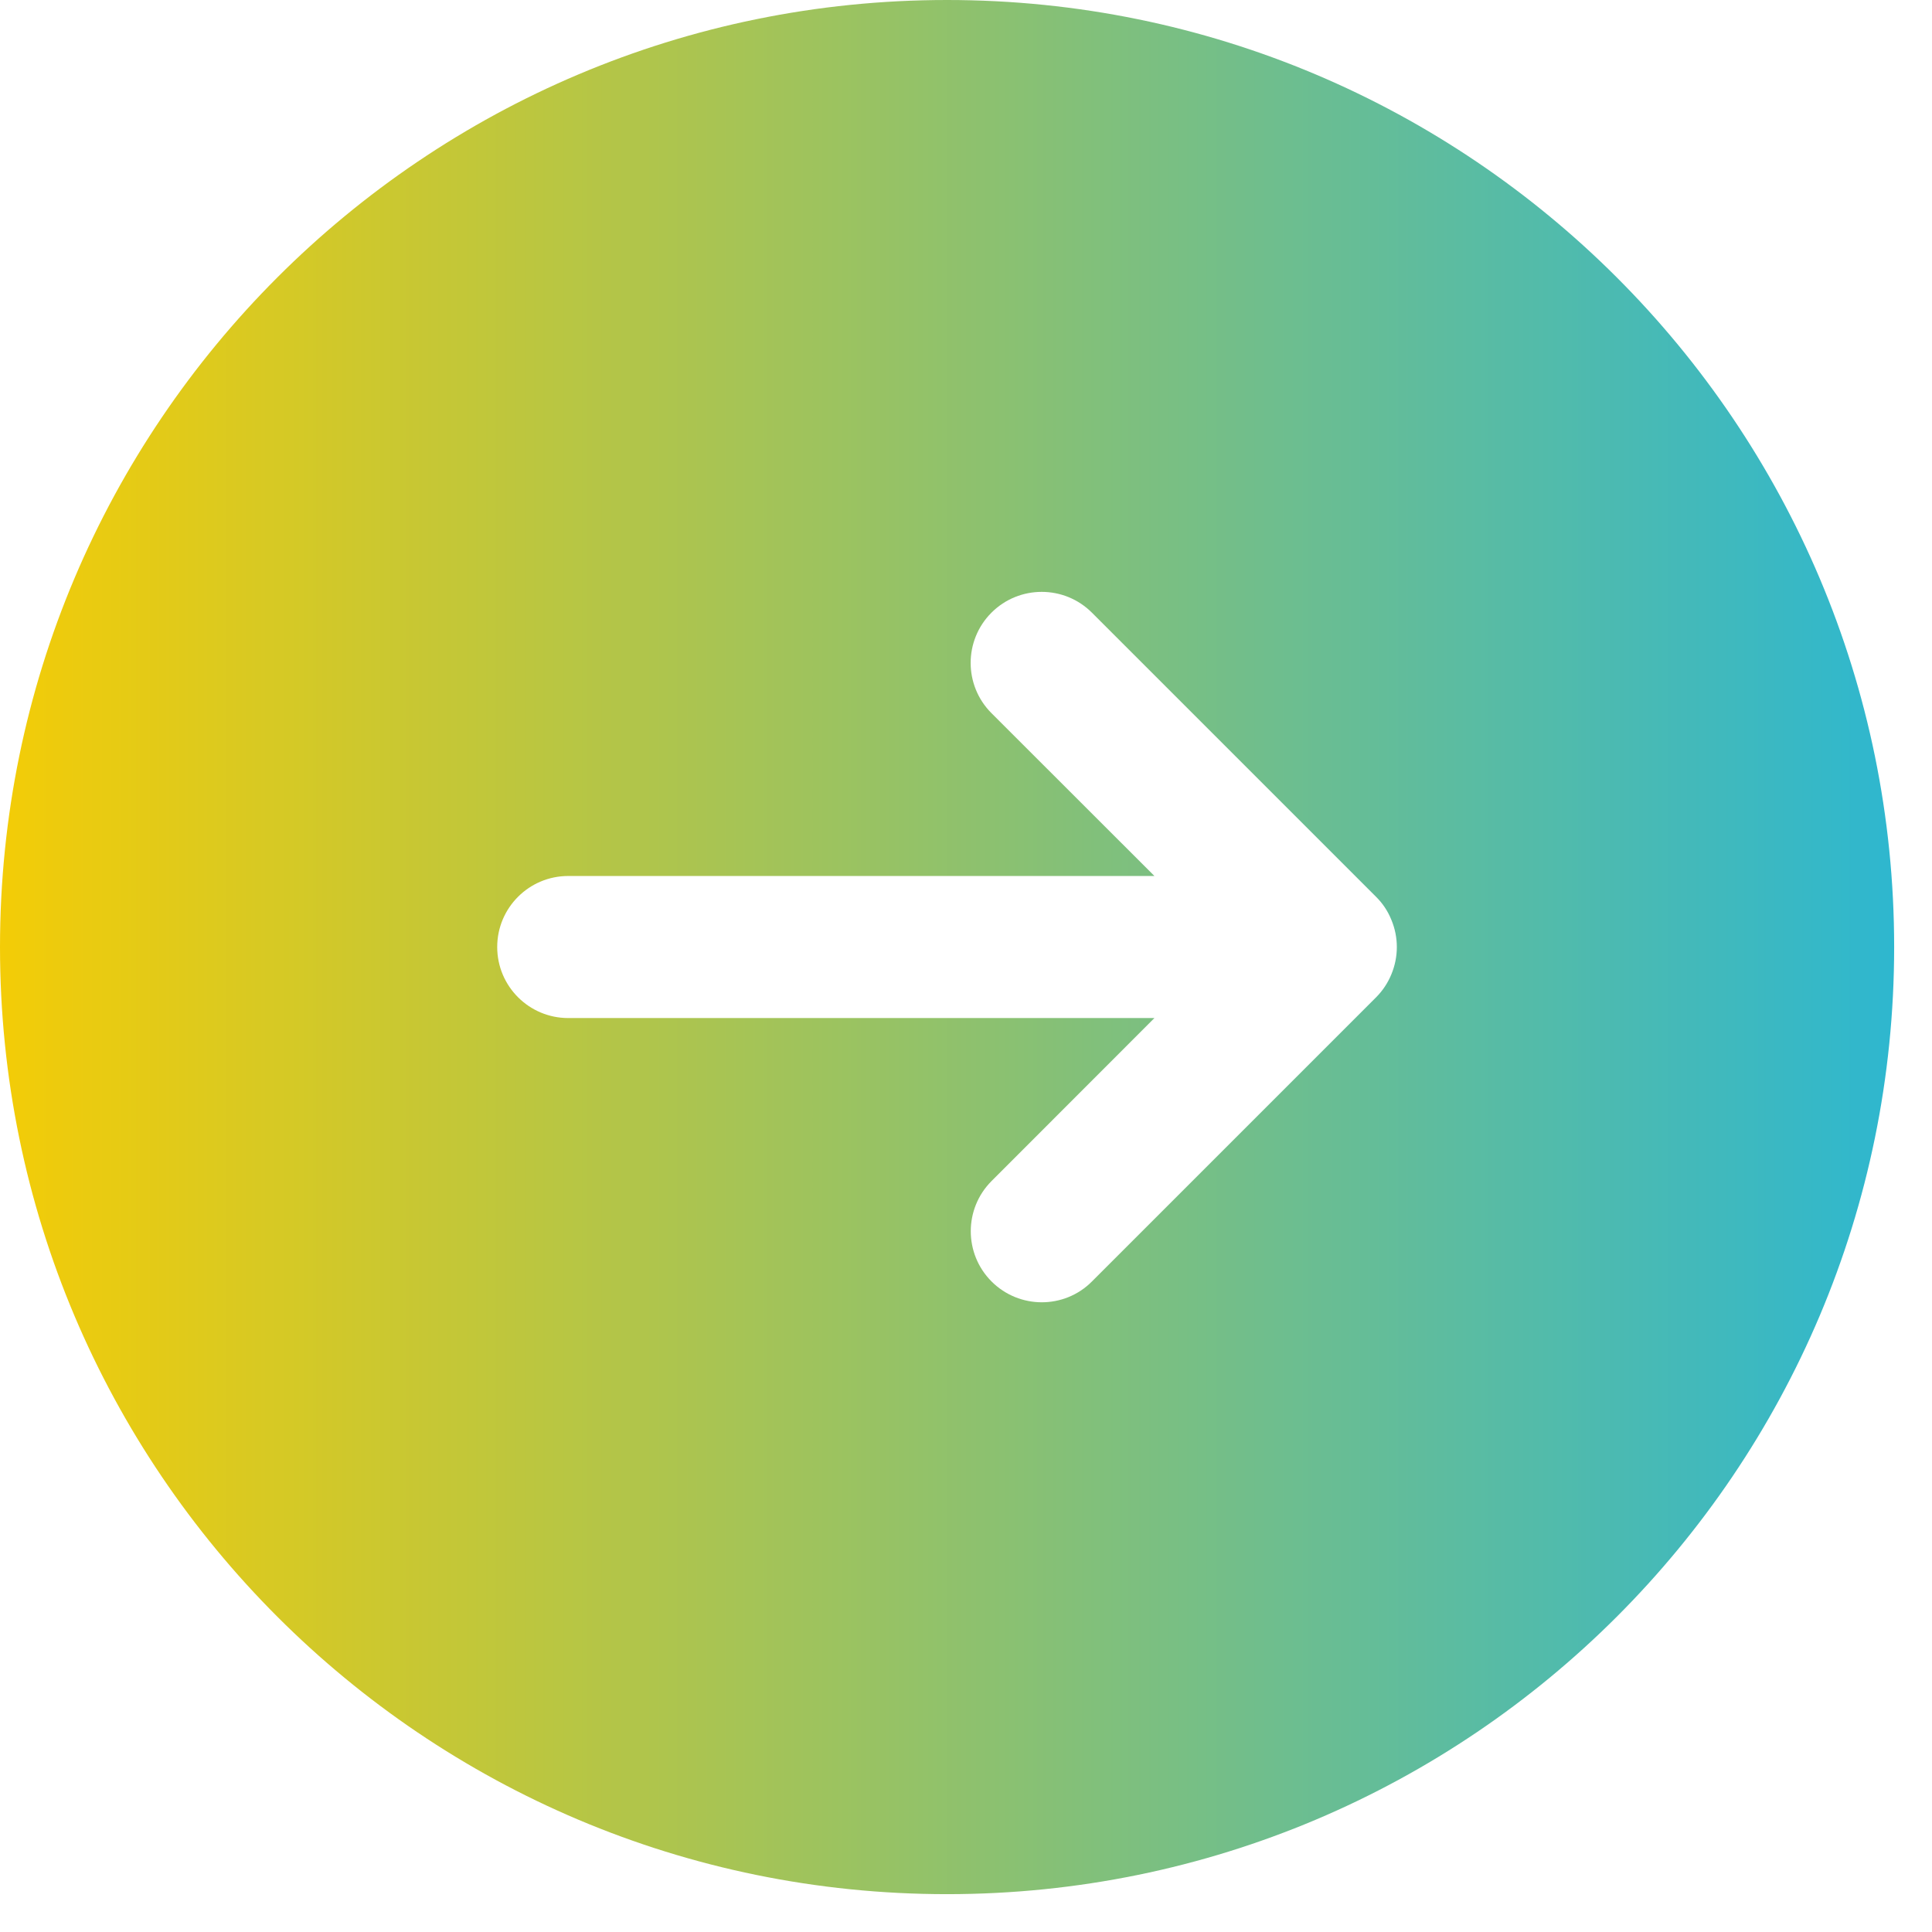 <svg width="17" height="17" viewBox="0 0 17 17" fill="none" xmlns="http://www.w3.org/2000/svg">
<path d="M8.333 0C3.731 0 0 3.731 0 8.333C0 12.936 3.731 16.667 8.333 16.667C12.936 16.667 16.667 12.936 16.667 8.333C16.667 3.731 12.936 0 8.333 0ZM12.243 8.573C12.212 8.649 12.166 8.718 12.108 8.776L9.608 11.276C9.487 11.398 9.327 11.459 9.167 11.459C9.007 11.459 8.847 11.398 8.725 11.276C8.481 11.032 8.481 10.636 8.725 10.392L10.158 8.958H5C4.655 8.958 4.375 8.678 4.375 8.333C4.375 7.988 4.655 7.708 5 7.708H10.158L8.724 6.275C8.48 6.031 8.48 5.635 8.724 5.391C8.968 5.147 9.364 5.147 9.608 5.391L12.108 7.891C12.166 7.948 12.212 8.017 12.243 8.094C12.307 8.247 12.307 8.419 12.243 8.573Z" fill="url(#paint0_linear_10810_4856)"/>
<defs>
<linearGradient id="paint0_linear_10810_4856" x1="0" y1="8.333" x2="16.667" y2="8.333" gradientUnits="userSpaceOnUse">
<stop stop-color="#F3CC07"/>
<stop offset="1" stop-color="#2EB7CF"/>
</linearGradient>
</defs>
</svg>
